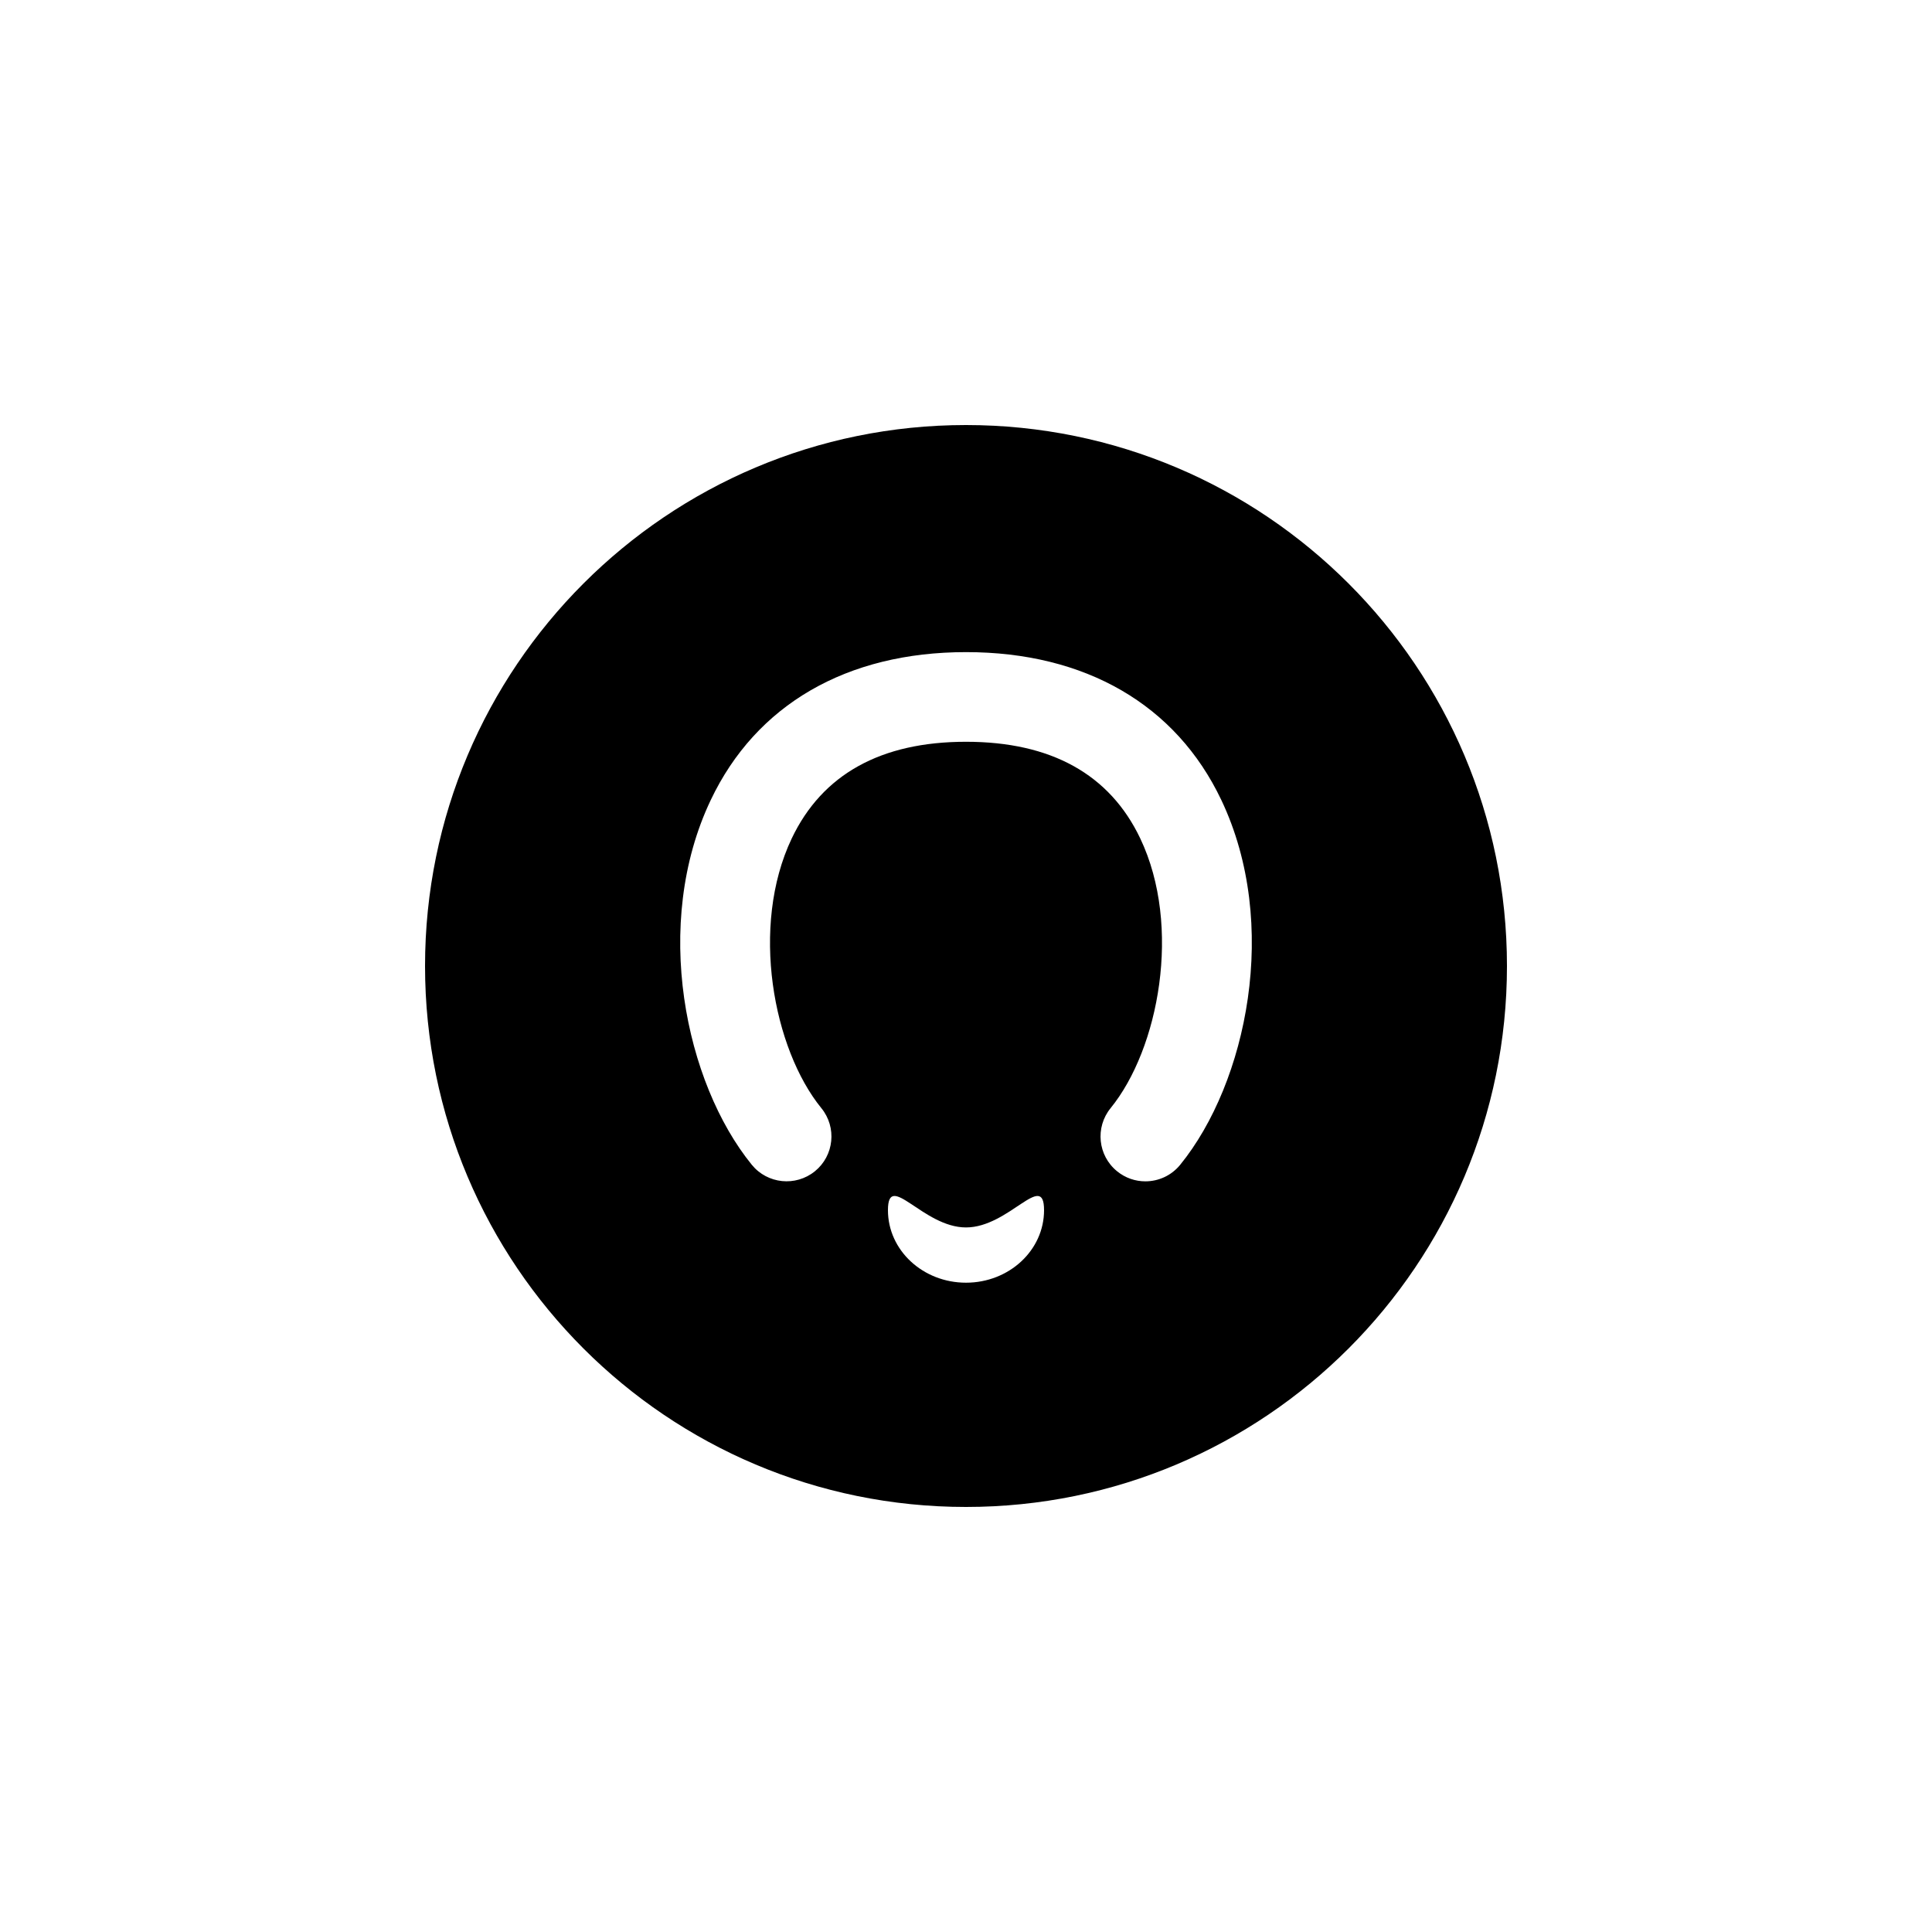 <?xml version="1.0" encoding="utf-8"?>
<!-- Generator: Adobe Illustrator 16.0.0, SVG Export Plug-In . SVG Version: 6.00 Build 0)  -->
<!DOCTYPE svg PUBLIC "-//W3C//DTD SVG 1.1//EN" "http://www.w3.org/Graphics/SVG/1.1/DTD/svg11.dtd">
<svg version="1.1" id="Layer_1" xmlns="http://www.w3.org/2000/svg" xmlns:xlink="http://www.w3.org/1999/xlink" x="0px" y="0px"
	 width="50px" height="50px" viewBox="0 0 50 50" enable-background="new 0 0 50 50" xml:space="preserve">
<path d="M25,11c-7.732,0-14,6.268-14,14s6.267,14,14,14c7.733,0,14-6.268,14-14S32.732,11,25,11z M25,33.196
	c-1.115,0-2.02-0.839-2.02-1.876s0.905,0.446,2.02,0.446s2.02-1.483,2.02-0.446S26.115,33.196,25,33.196z M30.543,30.145
	c-0.23,0.282-0.564,0.428-0.901,0.428c-0.258,0-0.517-0.085-0.732-0.261c-0.498-0.404-0.572-1.136-0.168-1.633
	c1.246-1.53,1.852-4.701,0.768-6.98c-0.79-1.659-2.307-2.502-4.51-2.502s-3.72,0.843-4.51,2.502c-1.083,2.279-0.478,5.45,0.767,6.98
	c0.405,0.497,0.33,1.229-0.167,1.633c-0.498,0.404-1.229,0.329-1.633-0.167c-1.723-2.118-2.591-6.23-1.062-9.442
	c1.173-2.467,3.519-3.826,6.606-3.826s5.433,1.359,6.606,3.826C33.135,23.915,32.266,28.026,30.543,30.145z"/>
<g id="Favorite">
</g>
</svg>
